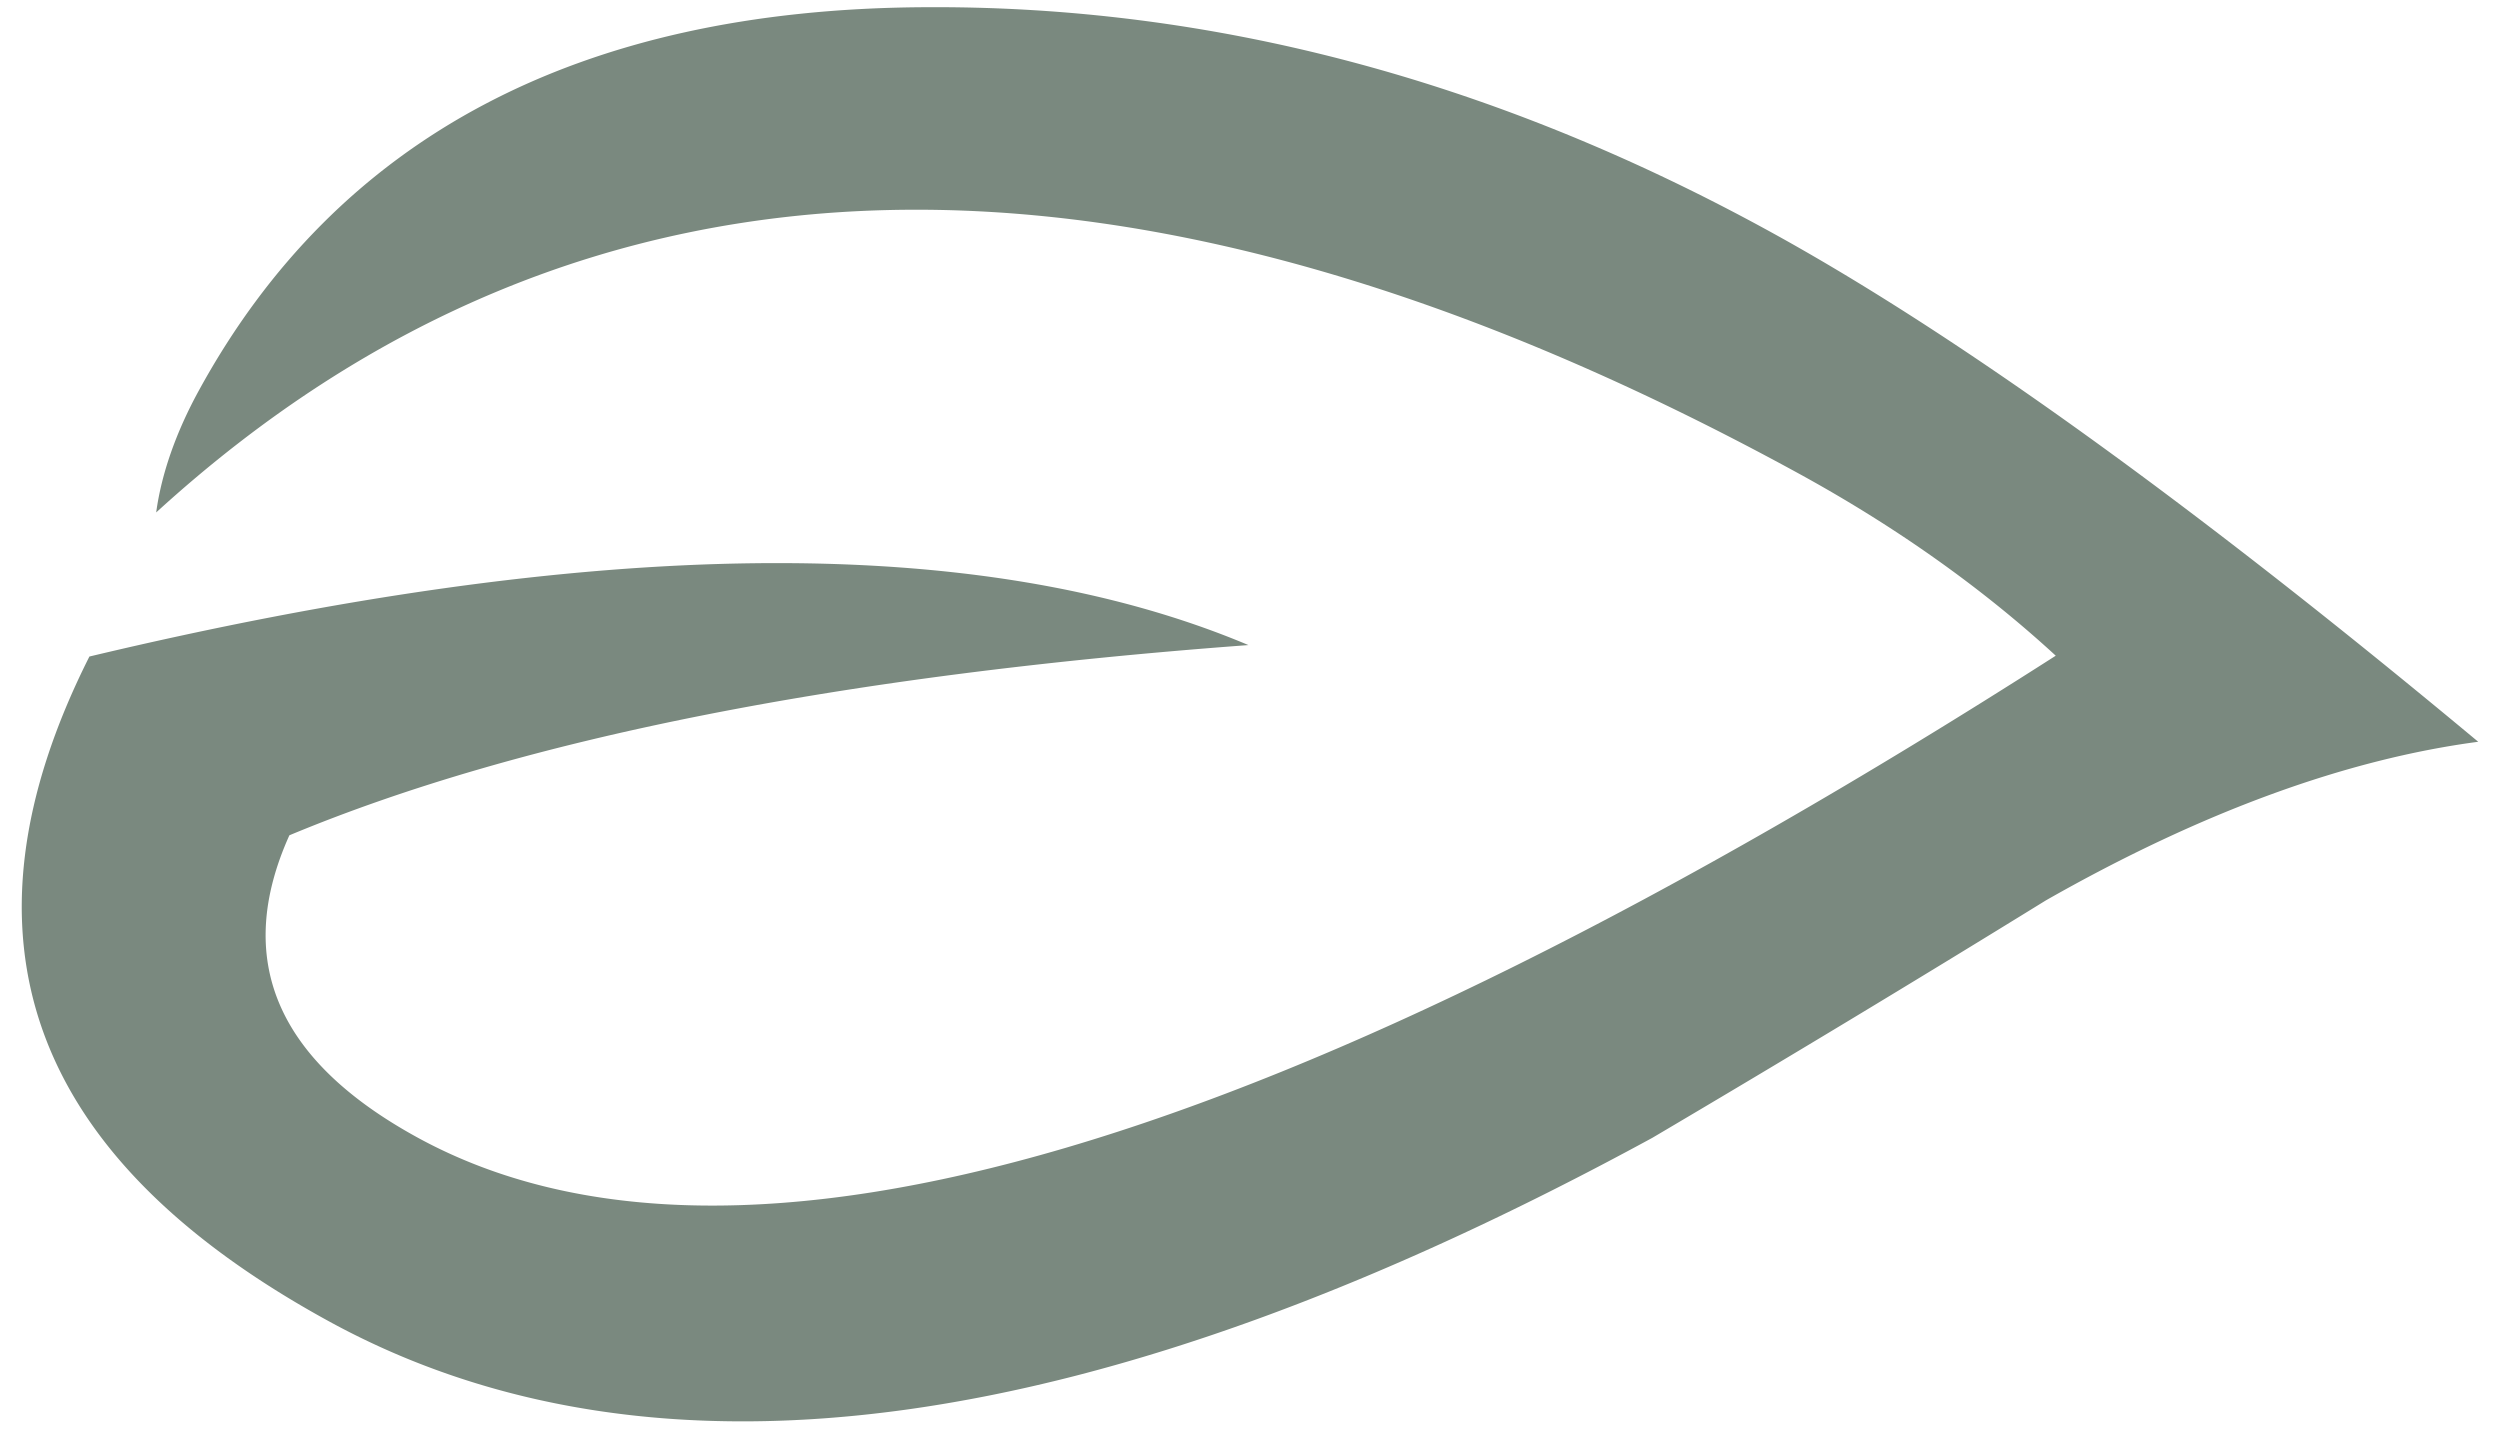 <svg xmlns="http://www.w3.org/2000/svg" width="210mm" height="120mm" viewBox="0 0 210 120" shape-rendering="geometricPrecision" text-rendering="geometricPrecision" image-rendering="optimizeQuality" fill-rule="evenodd" clip-rule="evenodd"><path d="M208.17 62.309c-11.04 1.467-23.163 5.842-36.315 13.323a1950.174 1950.174 0 01-33.052 19.942C92.206 120.95 55.053 125.98 27.66 111.007 2.335 97.163-4.343 78.677 7.51 55.149c42.26-10.075 74.716-10.506 97.358-.962-34.107 2.529-61.003 7.831-80.56 15.978-4.697 10.436-1.103 18.902 10.785 25.4 26.747 14.62 72.543 1.144 137.59-40.486-6.254-5.751-13.516-10.888-21.656-15.338C95.08 9.16 48.978 10.3 13.12 43.045c.44-3.26 1.677-6.753 3.572-10.219C28.338 11.521 48.642.78 77.602.606c24.09-.168 47.7 6.069 70.828 18.711 15.893 8.688 35.87 23.108 59.74 42.992z" fill="#7a897f"/></svg>